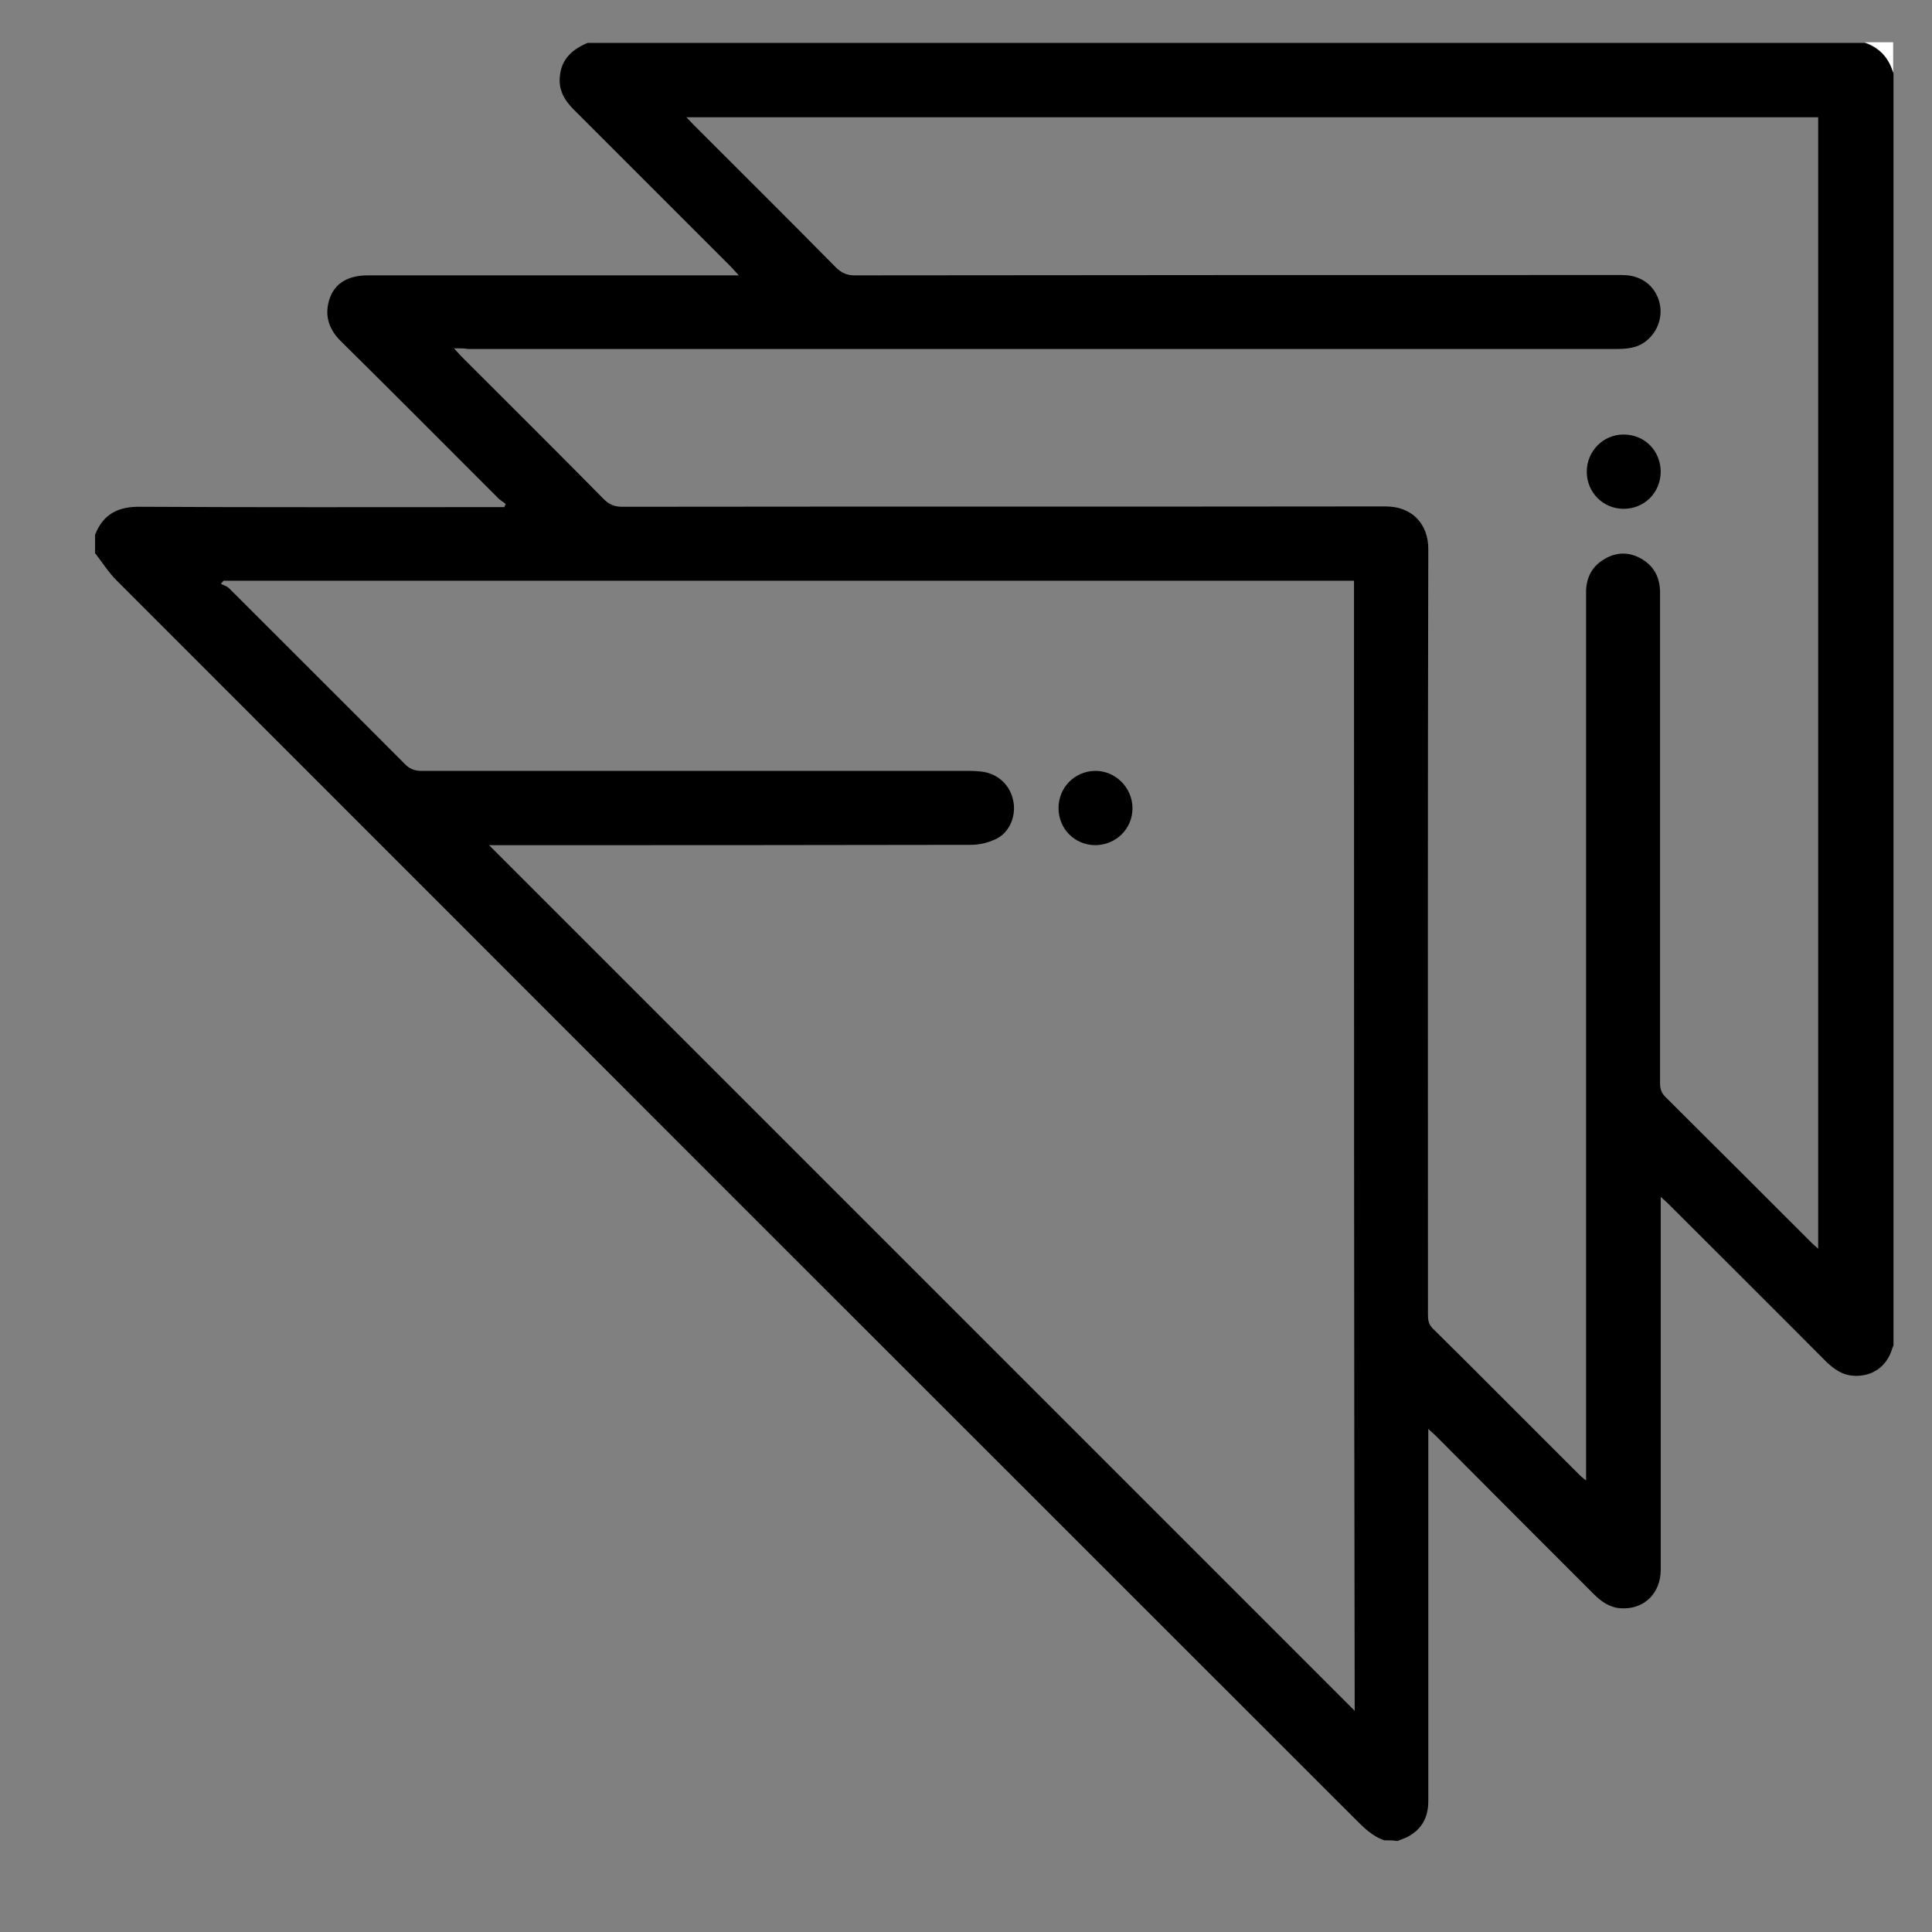 <?xml version="1.0" encoding="utf-8"?>
<!-- Generator: Adobe Illustrator 16.0.0, SVG Export Plug-In . SVG Version: 6.00 Build 0)  -->
<!DOCTYPE svg PUBLIC "-//W3C//DTD SVG 1.1 Tiny//EN" "http://www.w3.org/Graphics/SVG/1.1/DTD/svg11-tiny.dtd">
<svg version="1.1" baseProfile="tiny" id="Layer_1_xA0_Image_1_"
	 xmlns="http://www.w3.org/2000/svg" xmlns:xlink="http://www.w3.org/1999/xlink" x="0px" y="0px" width="566.9px" height="566.9px"
	 viewBox="0 0 566.9 566.9" xml:space="preserve">
<rect x="0" y="0" width="566.9" height="566.9" fill="#808080" stroke="none"/>
<g>
	<path fill-rule="evenodd" d="M406.2,540c-3.6-1.2-6.2-3.9-8.8-6.5C276.3,412.5,155.2,291.4,34.2,170.3c-2.4-2.4-4.2-5.3-6.3-8
		c0-1.8,0-3.6,0-5.4c2.4-6.1,6.8-8.3,13.3-8.2c34.6,0.2,69.2,0.1,103.8,0.1c1,0,2,0,3,0c0.1-0.3,0.2-0.6,0.4-0.9
		c-0.8-0.7-1.8-1.2-2.5-2c-15.3-15.3-30.6-30.7-46-45.9c-3.6-3.6-4.8-7.8-3.1-12.6c1.6-4.4,5.5-6.6,11.1-6.6c35.3,0,70.5,0,105.8,0
		c0.9,0,1.7,0,3.1,0c-1-1.1-1.6-1.7-2.2-2.4c-15.4-15.4-30.9-30.9-46.3-46.3c-2.8-2.8-4.5-5.9-4-9.9c0.5-5,3.8-7.8,8.1-9.6
		c124.9,0,249.9,0,374.8,0c4.4,1.5,7.1,4.5,8.4,8.9c0,124.4,0,248.9,0,373.3c-0.2,0.4-0.4,0.9-0.5,1.3c-1.6,4.9-5.7,7.8-10.9,7.6
		c-3.5-0.1-6-1.9-8.4-4.2c-15.4-15.5-30.9-30.9-46.3-46.3c-0.6-0.6-1.2-1.1-2.2-2c0,1.5,0,2.4,0,3.3c0,35.4,0,70.7,0,106.1
		c0,7-5,11.8-11.8,11.3c-3.2-0.2-5.7-2-7.9-4.2c-15.4-15.4-30.8-30.8-46.1-46.2c-0.6-0.6-1.3-1.2-2.4-2.2c0,1.6,0,2.6,0,3.6
		c0,35.2,0,70.4,0,105.6c0,4.9-2,8.4-6.3,10.6c-0.9,0.4-1.8,0.7-2.7,1.1C408.8,540,407.5,540,406.2,540z M133.2,102.2
		c1.1,1.2,1.7,1.9,2.3,2.5c13.9,13.9,27.9,27.8,41.7,41.8c1.6,1.6,3.2,2.2,5.4,2.2c74.7-0.1,149.3,0,224-0.1c7.6,0,12.5,5,12.5,12.5
		c-0.2,74.8-0.1,149.7-0.1,224.5c0,1.6,0.1,2.9,1.4,4.2c14.5,14.3,28.8,28.8,43.2,43.1c0.5,0.5,1,0.9,1.8,1.5c0-1.6,0-2.6,0-3.7
		c0-85,0-170.1,0-255.1c0-0.8,0-1.7,0-2.5c0.2-3.9,1.9-7,5.3-9c3.6-2.2,7.4-2.2,11-0.1c3.7,2.2,5.4,5.5,5.4,9.9c0,48,0,95.9,0,143.9
		c0,1.7,0.4,2.9,1.6,4.1c14.3,14.2,28.6,28.5,42.9,42.8c0.5,0.5,1.1,1,1.9,1.7c0-110.9,0-221.5,0-332c-110.7,0-221.2,0-332.1,0
		c0.9,0.9,1.5,1.6,2.1,2.2c13.9,13.9,27.9,27.8,41.7,41.8c1.6,1.6,3.2,2.4,5.6,2.4c75.1-0.1,150.2-0.1,225.2-0.1c5.1,0,9,2.6,10.6,7
		c1.6,4.4,0.2,9.3-3.5,12.3c-2.7,2.2-5.8,2.4-9.1,2.4c-112.2,0-224.5,0-336.7,0C136.2,102.2,135.1,102.2,133.2,102.2z M397.3,170.4
		c-110.7,0-221.2,0-331.7,0c-0.3,0.3-0.5,0.6-0.8,0.9c0.8,0.4,1.8,0.7,2.4,1.3c17.2,17.2,34.4,34.3,51.6,51.6c1.5,1.5,2.9,2,5,2
		c53.6,0,107.1,0,160.7,0c1.4,0,2.8,0.1,4.2,0.3c4.4,0.8,7.7,4,8.6,8.4c0.9,4.2-0.8,9-4.7,11.1c-2.3,1.2-5.1,1.9-7.7,1.9
		c-46.3,0.1-92.6,0.1-138.9,0.1c-0.9,0-1.8,0-2.5,0c84.8,84.8,169.4,169.4,254,254C397.3,391.6,397.3,281.1,397.3,170.4z"/>
	<path fill-rule="evenodd" fill="#FFFFFF" d="M555.5,21.3c-1.3-4.4-4-7.4-8.4-8.9c2.8,0,5.6,0,8.4,0
		C555.5,15.4,555.5,18.4,555.5,21.3z"/>
	<path fill-rule="evenodd" d="M476.4,149.3c-6,0-10.8-4.8-10.8-10.9c0-6,4.8-10.9,10.8-10.9c6.2,0,10.9,4.8,10.9,11
		C487.2,144.6,482.5,149.3,476.4,149.3z"/>
	<path fill-rule="evenodd" d="M310.6,237.1c0-6,4.7-10.8,10.7-10.9c5.9-0.1,10.9,4.8,11,10.8c0.1,6.1-4.8,11-11,11
		C315.3,247.9,310.6,243.2,310.6,237.1z"/>
</g>
</svg>
